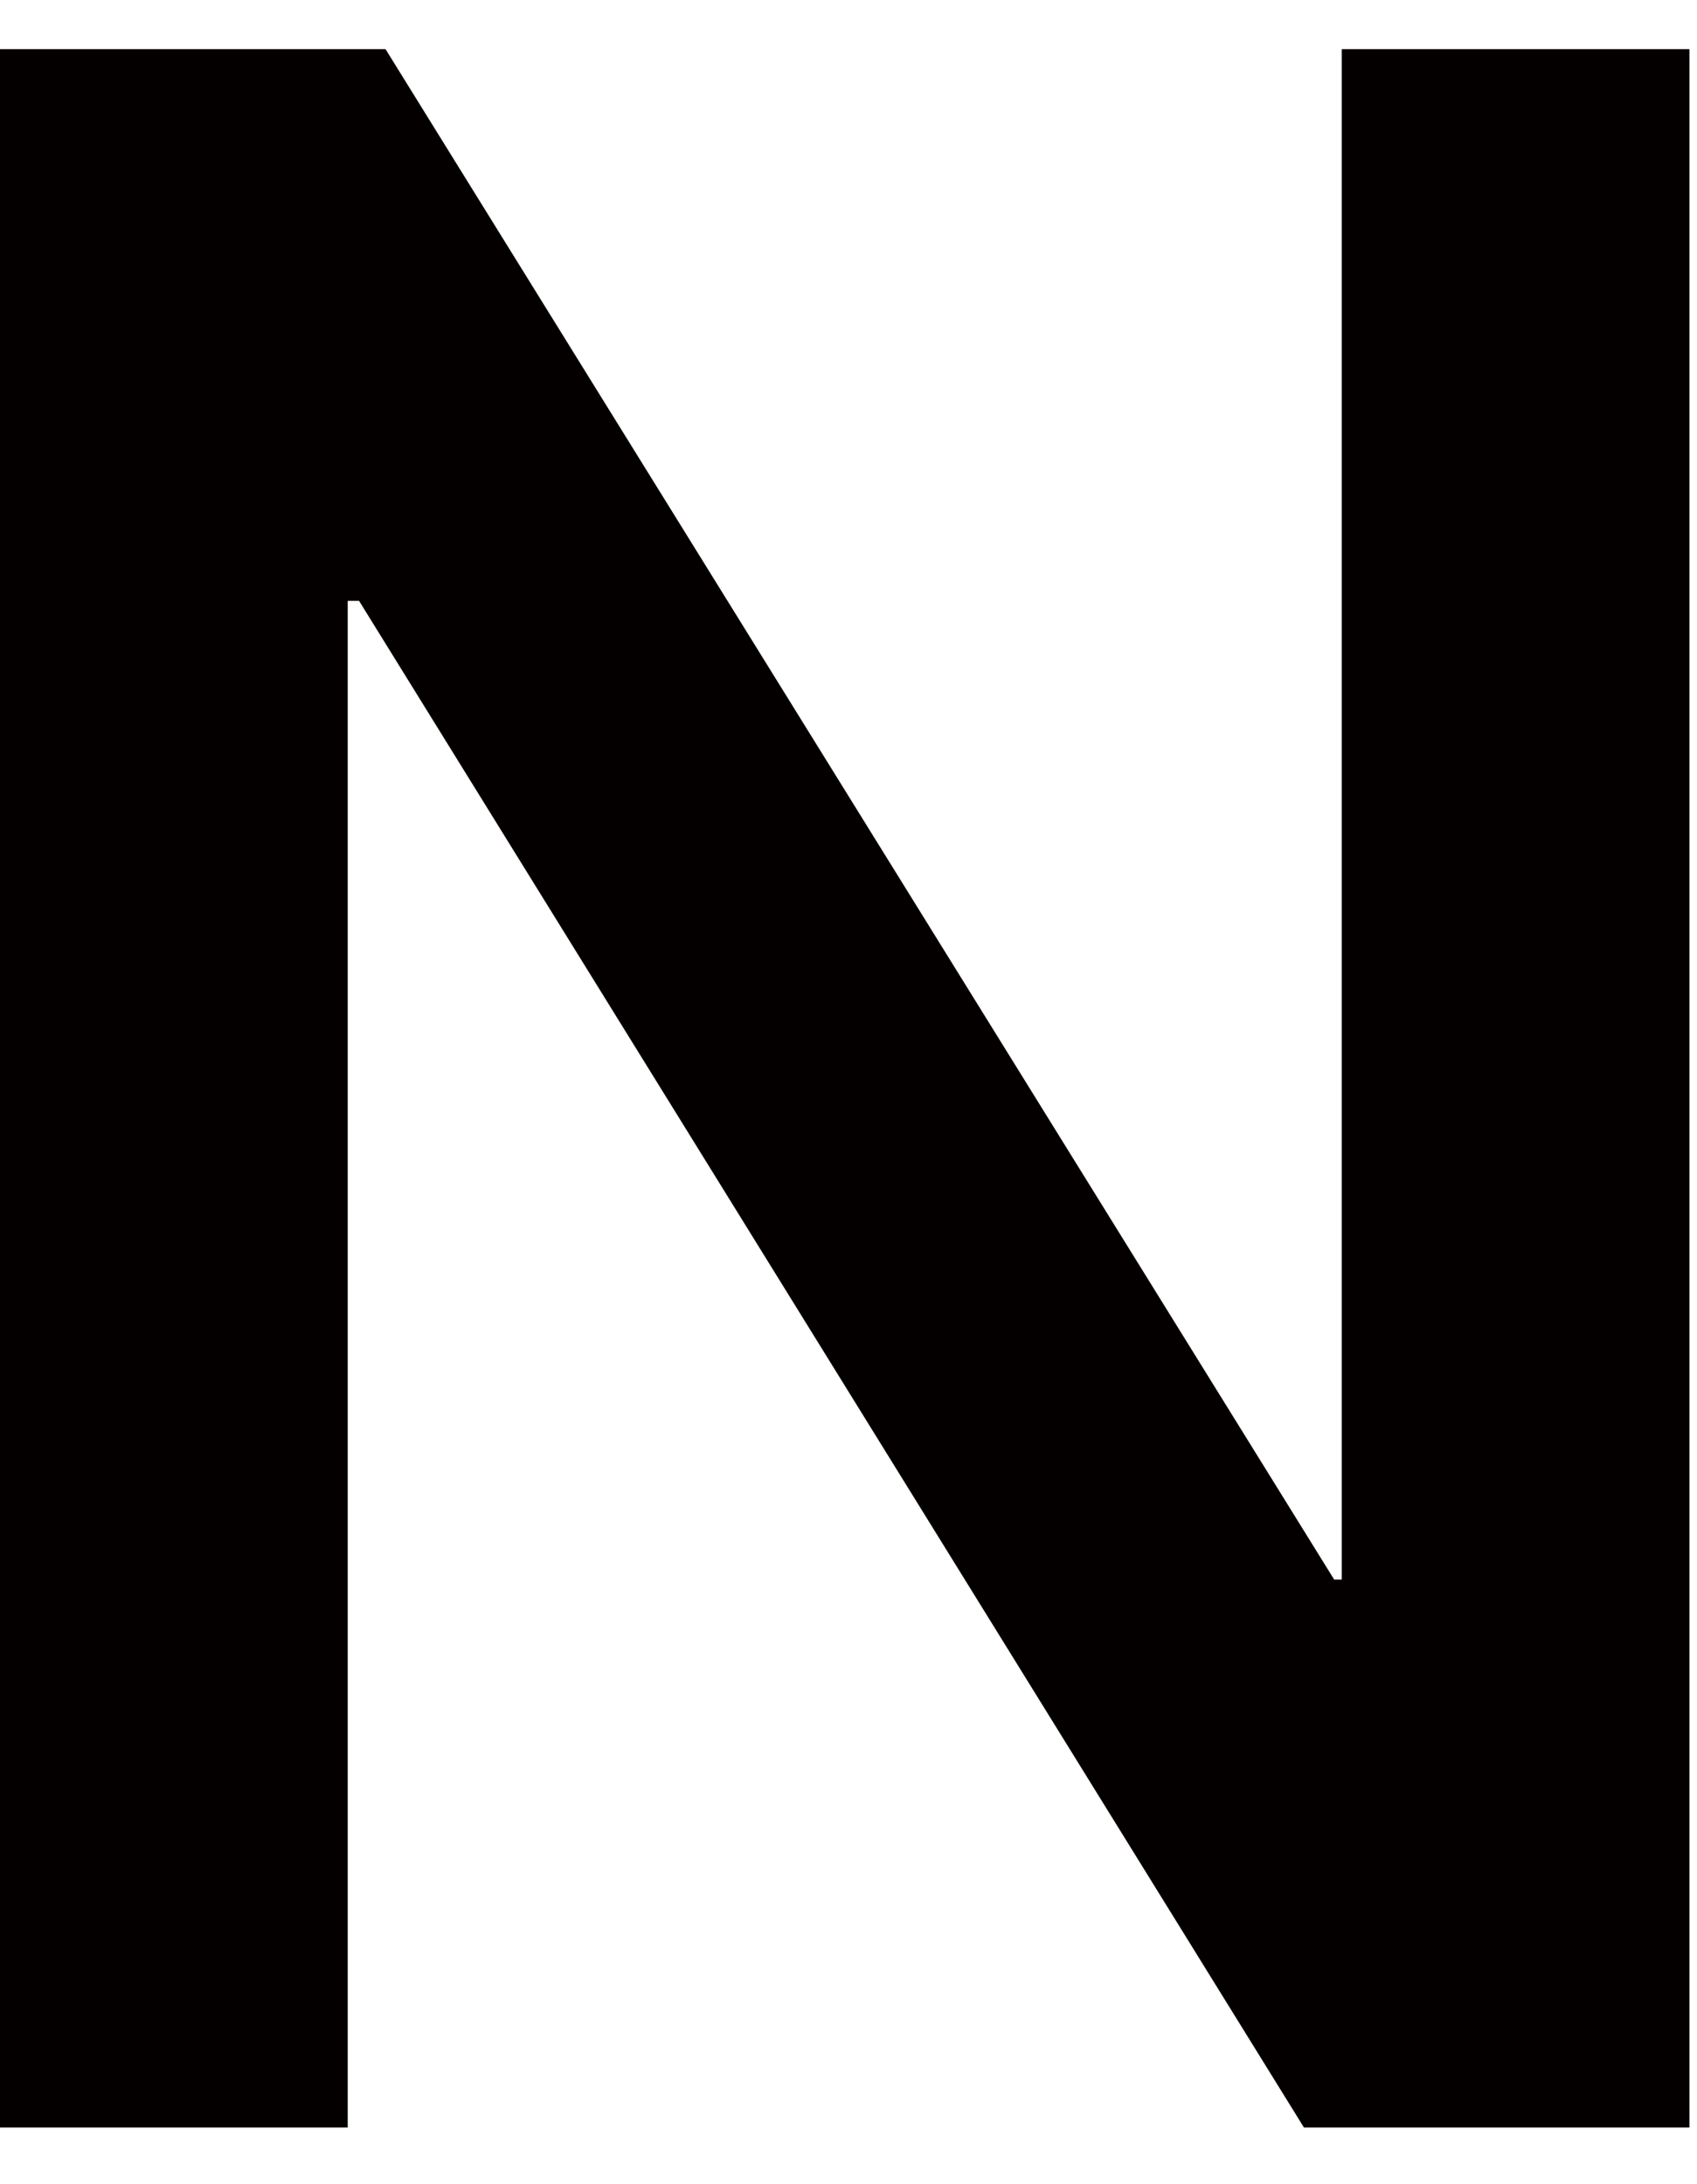 <?xml version="1.0" encoding="utf-8"?>
<!-- Generator: Adobe Illustrator 21.0.0, SVG Export Plug-In . SVG Version: 6.00 Build 0)  -->
<svg version="1.1" id="レイヤー_1" xmlns="http://www.w3.org/2000/svg" xmlns:xlink="http://www.w3.org/1999/xlink" x="0px"
	 y="0px" width="44.9px" height="57.8px" viewBox="0 0 44.9 57.8" style="enable-background:new 0 0 44.9 57.8;"
	 xml:space="preserve">
<style type="text/css">
	.st0{fill:#040000;}
</style>
<path class="st0" d="M0,1.3h10.2l25.1,40.5h0.2V1.3h9.2v55H34.5l-25-40.4H9.2v40.4H0V1.3z"/>
</svg>
